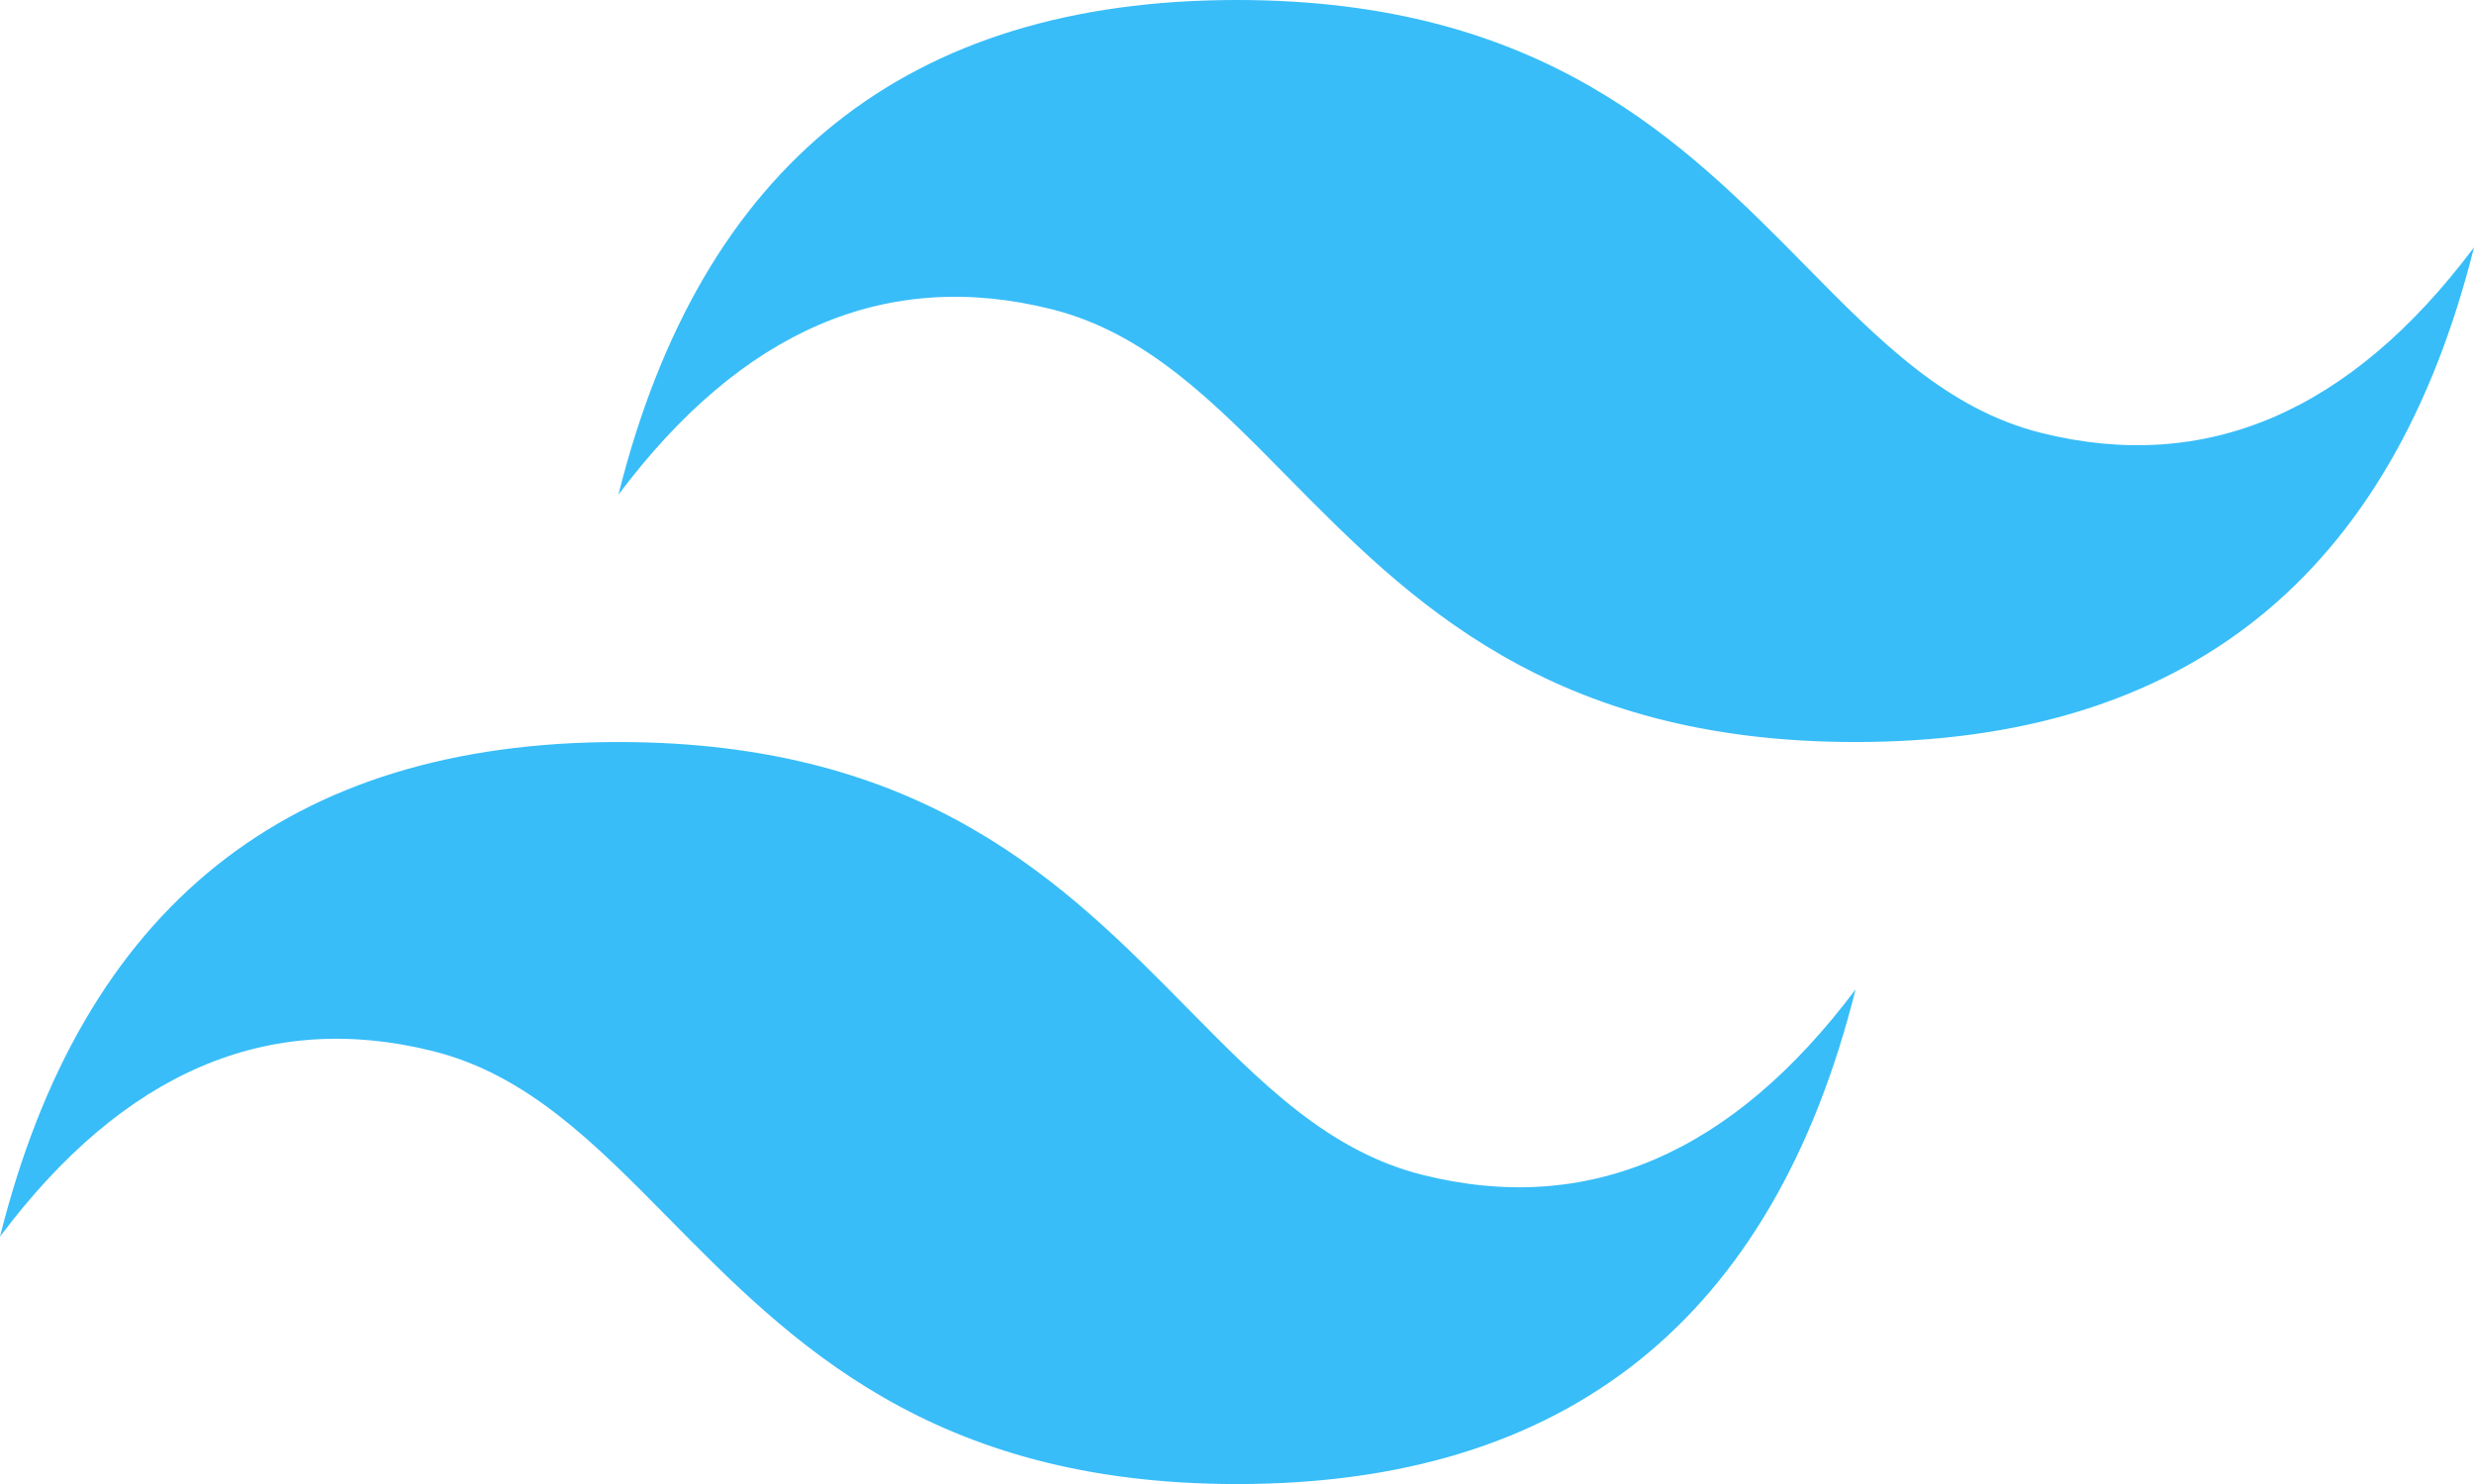 <svg xmlns="http://www.w3.org/2000/svg" width="166.66" height="100" xmlns:v="https://vecta.io/nano"><path d="M83.328 0C61.104 0 47.216 11.112 41.66 33.332c8.336-11.108 18.056-15.28 29.168-12.5 6.34 1.588 10.872 6.184 15.884 11.276C94.884 40.4 104.34 50 124.992 50c22.224 0 36.112-11.112 41.668-33.332-8.332 11.108-18.056 15.276-29.164 12.5-6.34-1.588-10.872-6.184-15.888-11.28C113.436 9.6 103.98 0 83.328 0zm-41.66 50C19.44 50 5.556 61.104 0 83.328c8.332-11.112 18.056-15.28 29.168-12.5 6.336 1.584 10.868 6.184 15.884 11.272 8.172 8.3 17.628 17.9 38.28 17.9 22.224 0 36.112-11.108 41.668-33.332-8.336 11.112-18.056 15.28-29.168 12.5-6.34-1.584-10.868-6.184-15.884-11.276C71.776 59.6 62.32 50 41.668 50z" fill="#38bdf8" fill-rule="evenodd"/></svg>